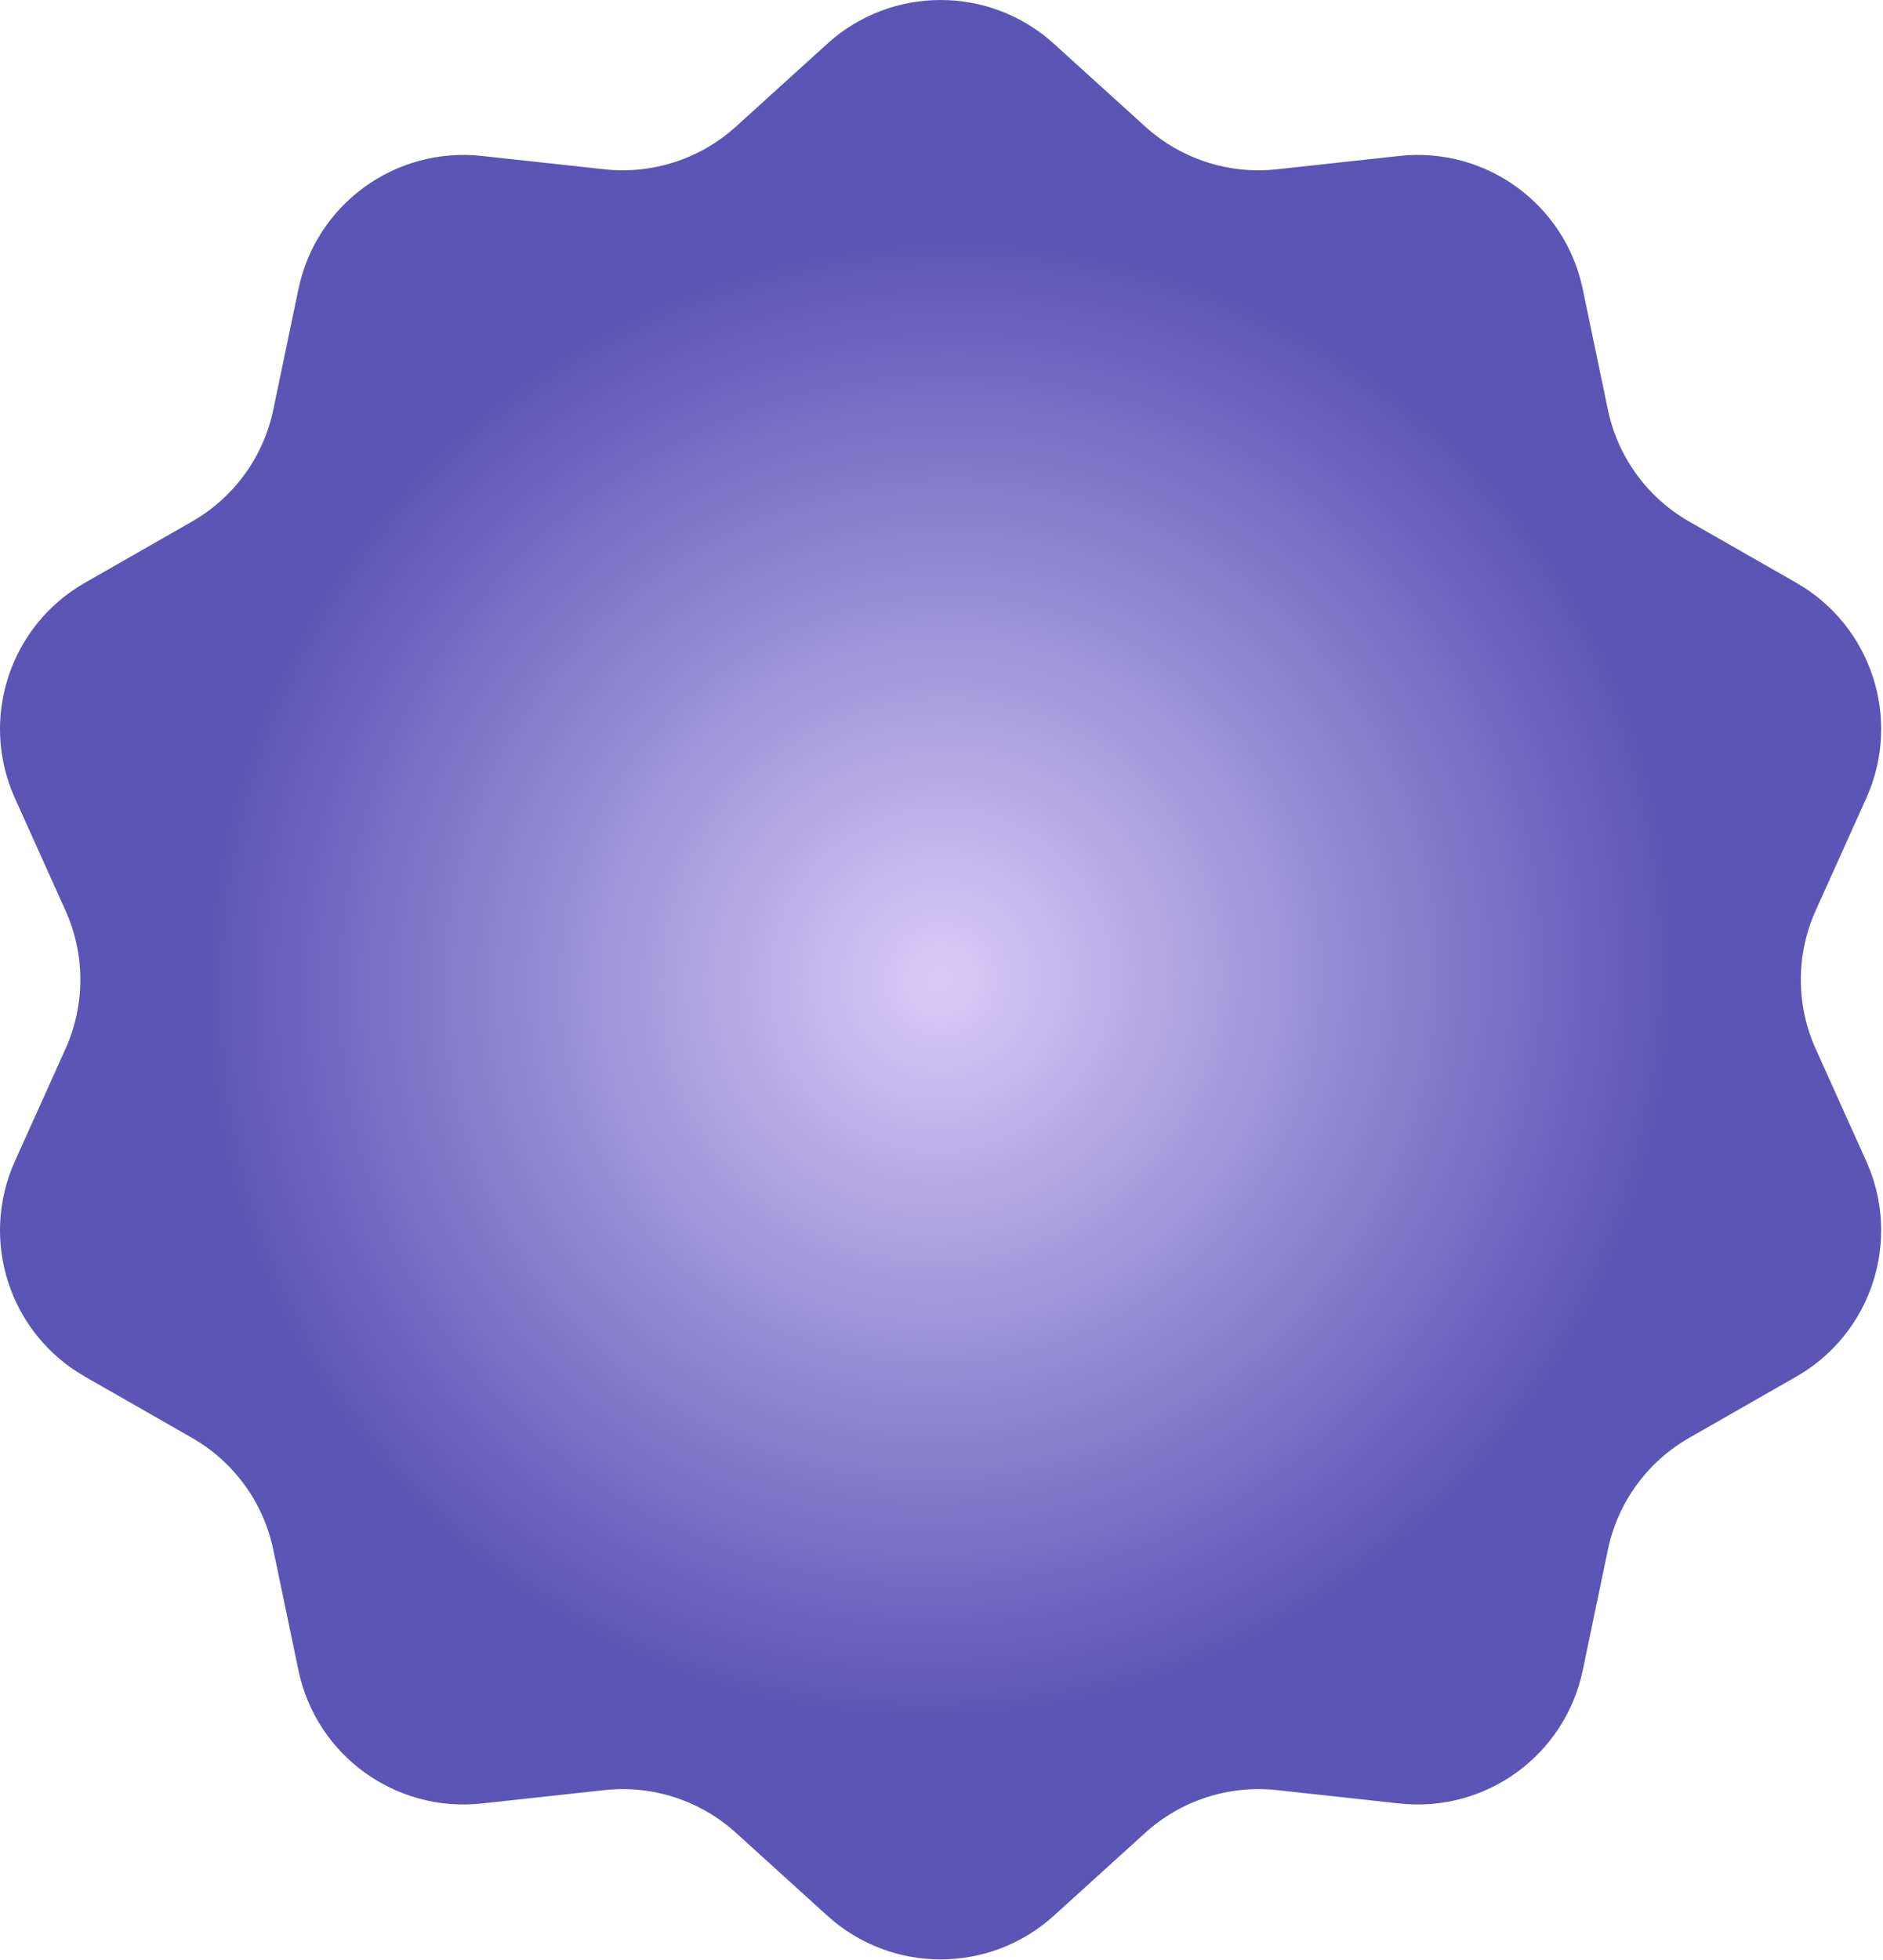 <svg width="1014" height="1055" viewBox="0 0 1014 1055" fill="none" xmlns="http://www.w3.org/2000/svg">
<path d="M445.511 1031.12C480.113 1062.49 532.906 1062.49 567.509 1031.12L616.707 986.515C635.941 969.078 661.731 960.707 687.552 963.521L753.601 970.721C800.055 975.785 842.766 944.787 852.3 899.089L865.856 834.115C871.155 808.714 887.095 786.799 909.64 773.915L967.312 740.958C1007.87 717.779 1024.19 667.624 1005.01 625.055L977.746 564.531C967.087 540.87 967.087 513.781 977.746 490.12L1005.01 429.595C1024.19 387.027 1007.87 336.871 967.312 313.692L909.64 280.736C887.095 267.852 871.155 245.936 865.856 220.536L852.3 155.562C842.766 109.864 800.055 78.866 753.601 83.93L687.552 91.129C661.731 93.944 635.941 85.573 616.707 68.135L567.509 23.529C532.906 -7.843 480.113 -7.843 445.511 23.529L396.312 68.135C377.079 85.573 351.288 93.944 325.467 91.129L259.418 83.93C212.964 78.866 170.253 109.864 160.719 155.562L147.164 220.536C141.864 245.936 125.925 267.852 103.379 280.736L45.708 313.692C5.146 336.871 -11.168 387.027 8.008 429.595L35.273 490.12C45.932 513.781 45.932 540.87 35.273 564.531L8.008 625.055C-11.168 667.624 5.146 717.779 45.708 740.958L103.379 773.915C125.925 786.799 141.864 808.714 147.164 834.115L160.719 899.089C170.253 944.787 212.964 975.785 259.418 970.721L325.467 963.521C351.288 960.707 377.079 969.078 396.312 986.515L445.511 1031.12Z" fill="url(#paint0_radial_164_2421)"/>
<defs>
<radialGradient id="paint0_radial_164_2421" cx="0" cy="0" r="1" gradientUnits="userSpaceOnUse" gradientTransform="translate(506.51 527.325) rotate(-60) scale(406.501 394.284)">
<stop stop-color="#D9CBF8"/>
<stop offset="1" stop-color="#5B55B5"/>
</radialGradient>
</defs>
</svg>
